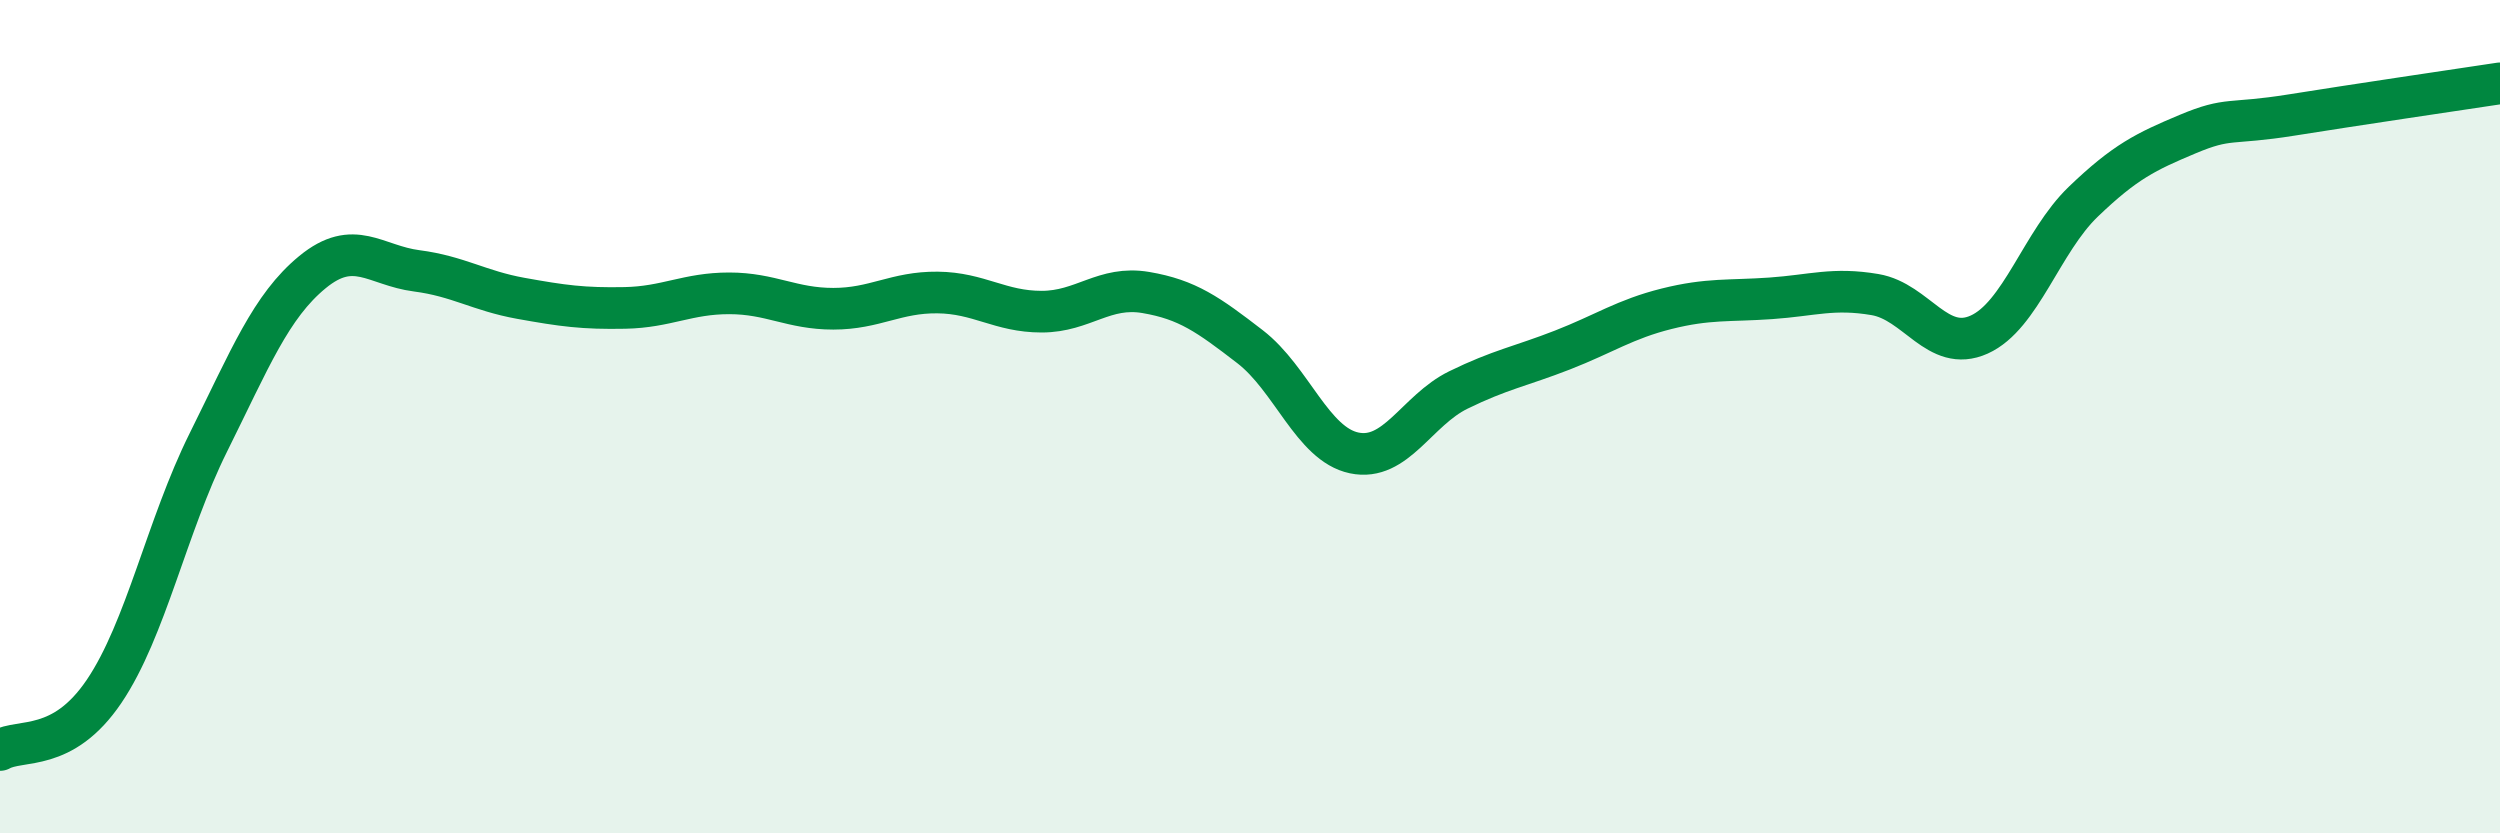 
    <svg width="60" height="20" viewBox="0 0 60 20" xmlns="http://www.w3.org/2000/svg">
      <path
        d="M 0,18 C 0.5,17.72 1.5,18.07 2.5,16.59 C 3.5,15.11 4,12.63 5,10.62 C 6,8.61 6.5,7.35 7.5,6.53 C 8.5,5.71 9,6.37 10,6.5 C 11,6.63 11.5,6.98 12.5,7.16 C 13.5,7.34 14,7.41 15,7.39 C 16,7.37 16.5,7.04 17.5,7.04 C 18.5,7.04 19,7.41 20,7.41 C 21,7.41 21.5,7.01 22.5,7.02 C 23.5,7.03 24,7.48 25,7.48 C 26,7.48 26.5,6.85 27.5,7.02 C 28.5,7.19 29,7.55 30,8.32 C 31,9.09 31.5,10.66 32.5,10.87 C 33.5,11.08 34,9.85 35,9.36 C 36,8.87 36.5,8.79 37.5,8.4 C 38.5,8.01 39,7.66 40,7.41 C 41,7.16 41.5,7.23 42.5,7.16 C 43.5,7.09 44,6.9 45,7.07 C 46,7.24 46.5,8.48 47.5,8.03 C 48.5,7.58 49,5.8 50,4.84 C 51,3.88 51.5,3.64 52.5,3.22 C 53.5,2.8 53.5,3 55,2.76 C 56.5,2.52 59,2.15 60,2L60 20L0 20Z"
        fill="#008740"
        opacity="0.1"
        stroke-linecap="round"
        stroke-linejoin="round"
      />
      <path
        d="M 0,18 C 0.5,17.72 1.5,18.07 2.5,16.59 C 3.5,15.11 4,12.63 5,10.62 C 6,8.61 6.5,7.35 7.5,6.53 C 8.5,5.71 9,6.37 10,6.5 C 11,6.63 11.5,6.98 12.5,7.16 C 13.5,7.34 14,7.41 15,7.39 C 16,7.37 16.5,7.04 17.5,7.04 C 18.5,7.04 19,7.41 20,7.41 C 21,7.41 21.5,7.01 22.5,7.02 C 23.5,7.03 24,7.48 25,7.48 C 26,7.48 26.5,6.85 27.5,7.02 C 28.5,7.19 29,7.55 30,8.32 C 31,9.09 31.5,10.66 32.5,10.87 C 33.5,11.08 34,9.85 35,9.36 C 36,8.87 36.5,8.79 37.5,8.4 C 38.5,8.01 39,7.66 40,7.41 C 41,7.16 41.5,7.23 42.5,7.16 C 43.5,7.09 44,6.9 45,7.07 C 46,7.24 46.5,8.48 47.5,8.03 C 48.5,7.58 49,5.8 50,4.84 C 51,3.88 51.5,3.64 52.5,3.22 C 53.5,2.8 53.5,3 55,2.76 C 56.5,2.52 59,2.15 60,2"
        stroke="#008740"
        stroke-width="1"
        fill="none"
        stroke-linecap="round"
        stroke-linejoin="round"
      />
    </svg>
  